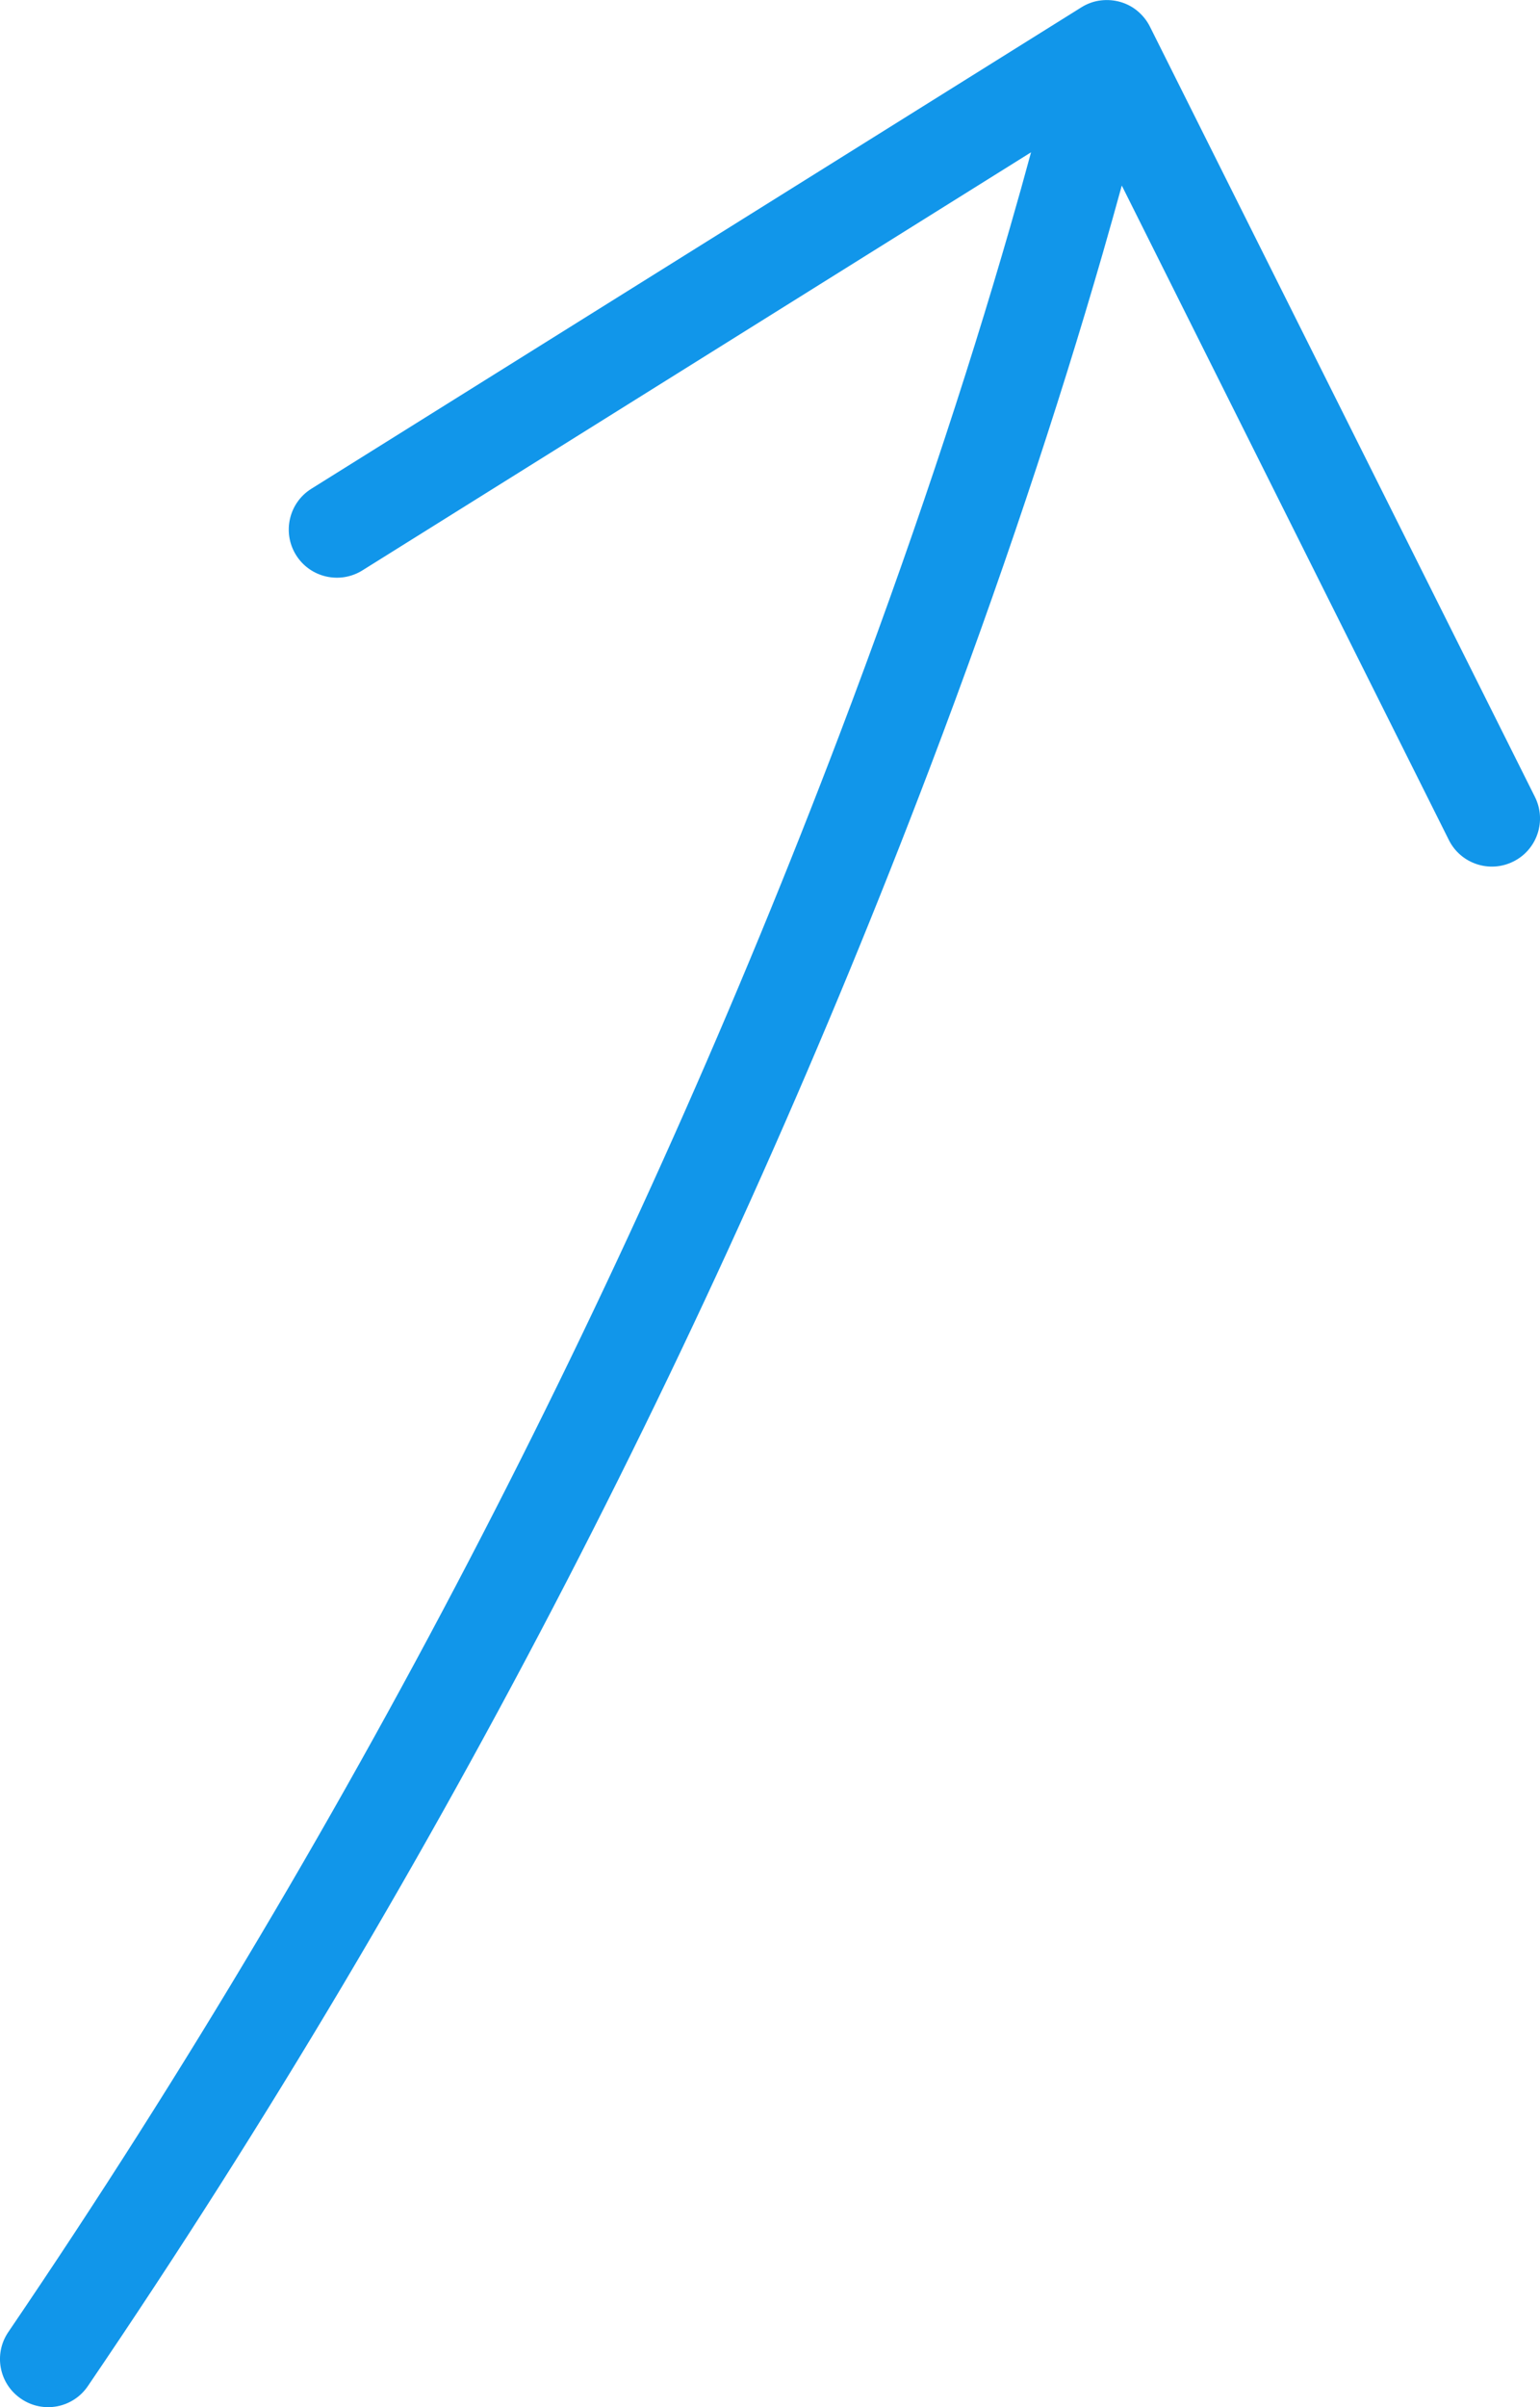 <svg width="16" height="25" xmlns="http://www.w3.org/2000/svg"><path d="M1021.235,166.076 C1021.288,166.043 1021.348,166.019 1021.411,166.008 C1021.554,165.984 1021.694,166.019 1021.803,166.102 C1021.869,166.154 1021.916,166.213 1021.949,166.28 L1025.947,174.276 C1026.071,174.523 1025.971,174.824 1025.724,174.947 C1025.477,175.071 1025.176,174.971 1025.053,174.724 L1021.655,167.927 C1021.594,168.149 1021.528,168.384 1021.457,168.631 C1020.994,170.235 1020.398,172.036 1019.655,173.99 C1017.532,179.572 1014.656,185.278 1010.913,190.781 C1010.758,191.01 1010.447,191.069 1010.219,190.913 C1009.99,190.758 1009.931,190.447 1010.087,190.219 C1013.782,184.784 1016.624,179.147 1018.72,173.635 C1019.453,171.707 1020.041,169.933 1020.496,168.354 C1020.575,168.081 1020.647,167.823 1020.712,167.582 L1013.765,171.924 C1013.531,172.07 1013.222,171.999 1013.076,171.765 C1012.93,171.531 1013.001,171.222 1013.235,171.076 L1021.235,166.076 Z" transform="translate(-1010 -166)" fill="#1196EA"/></svg>
